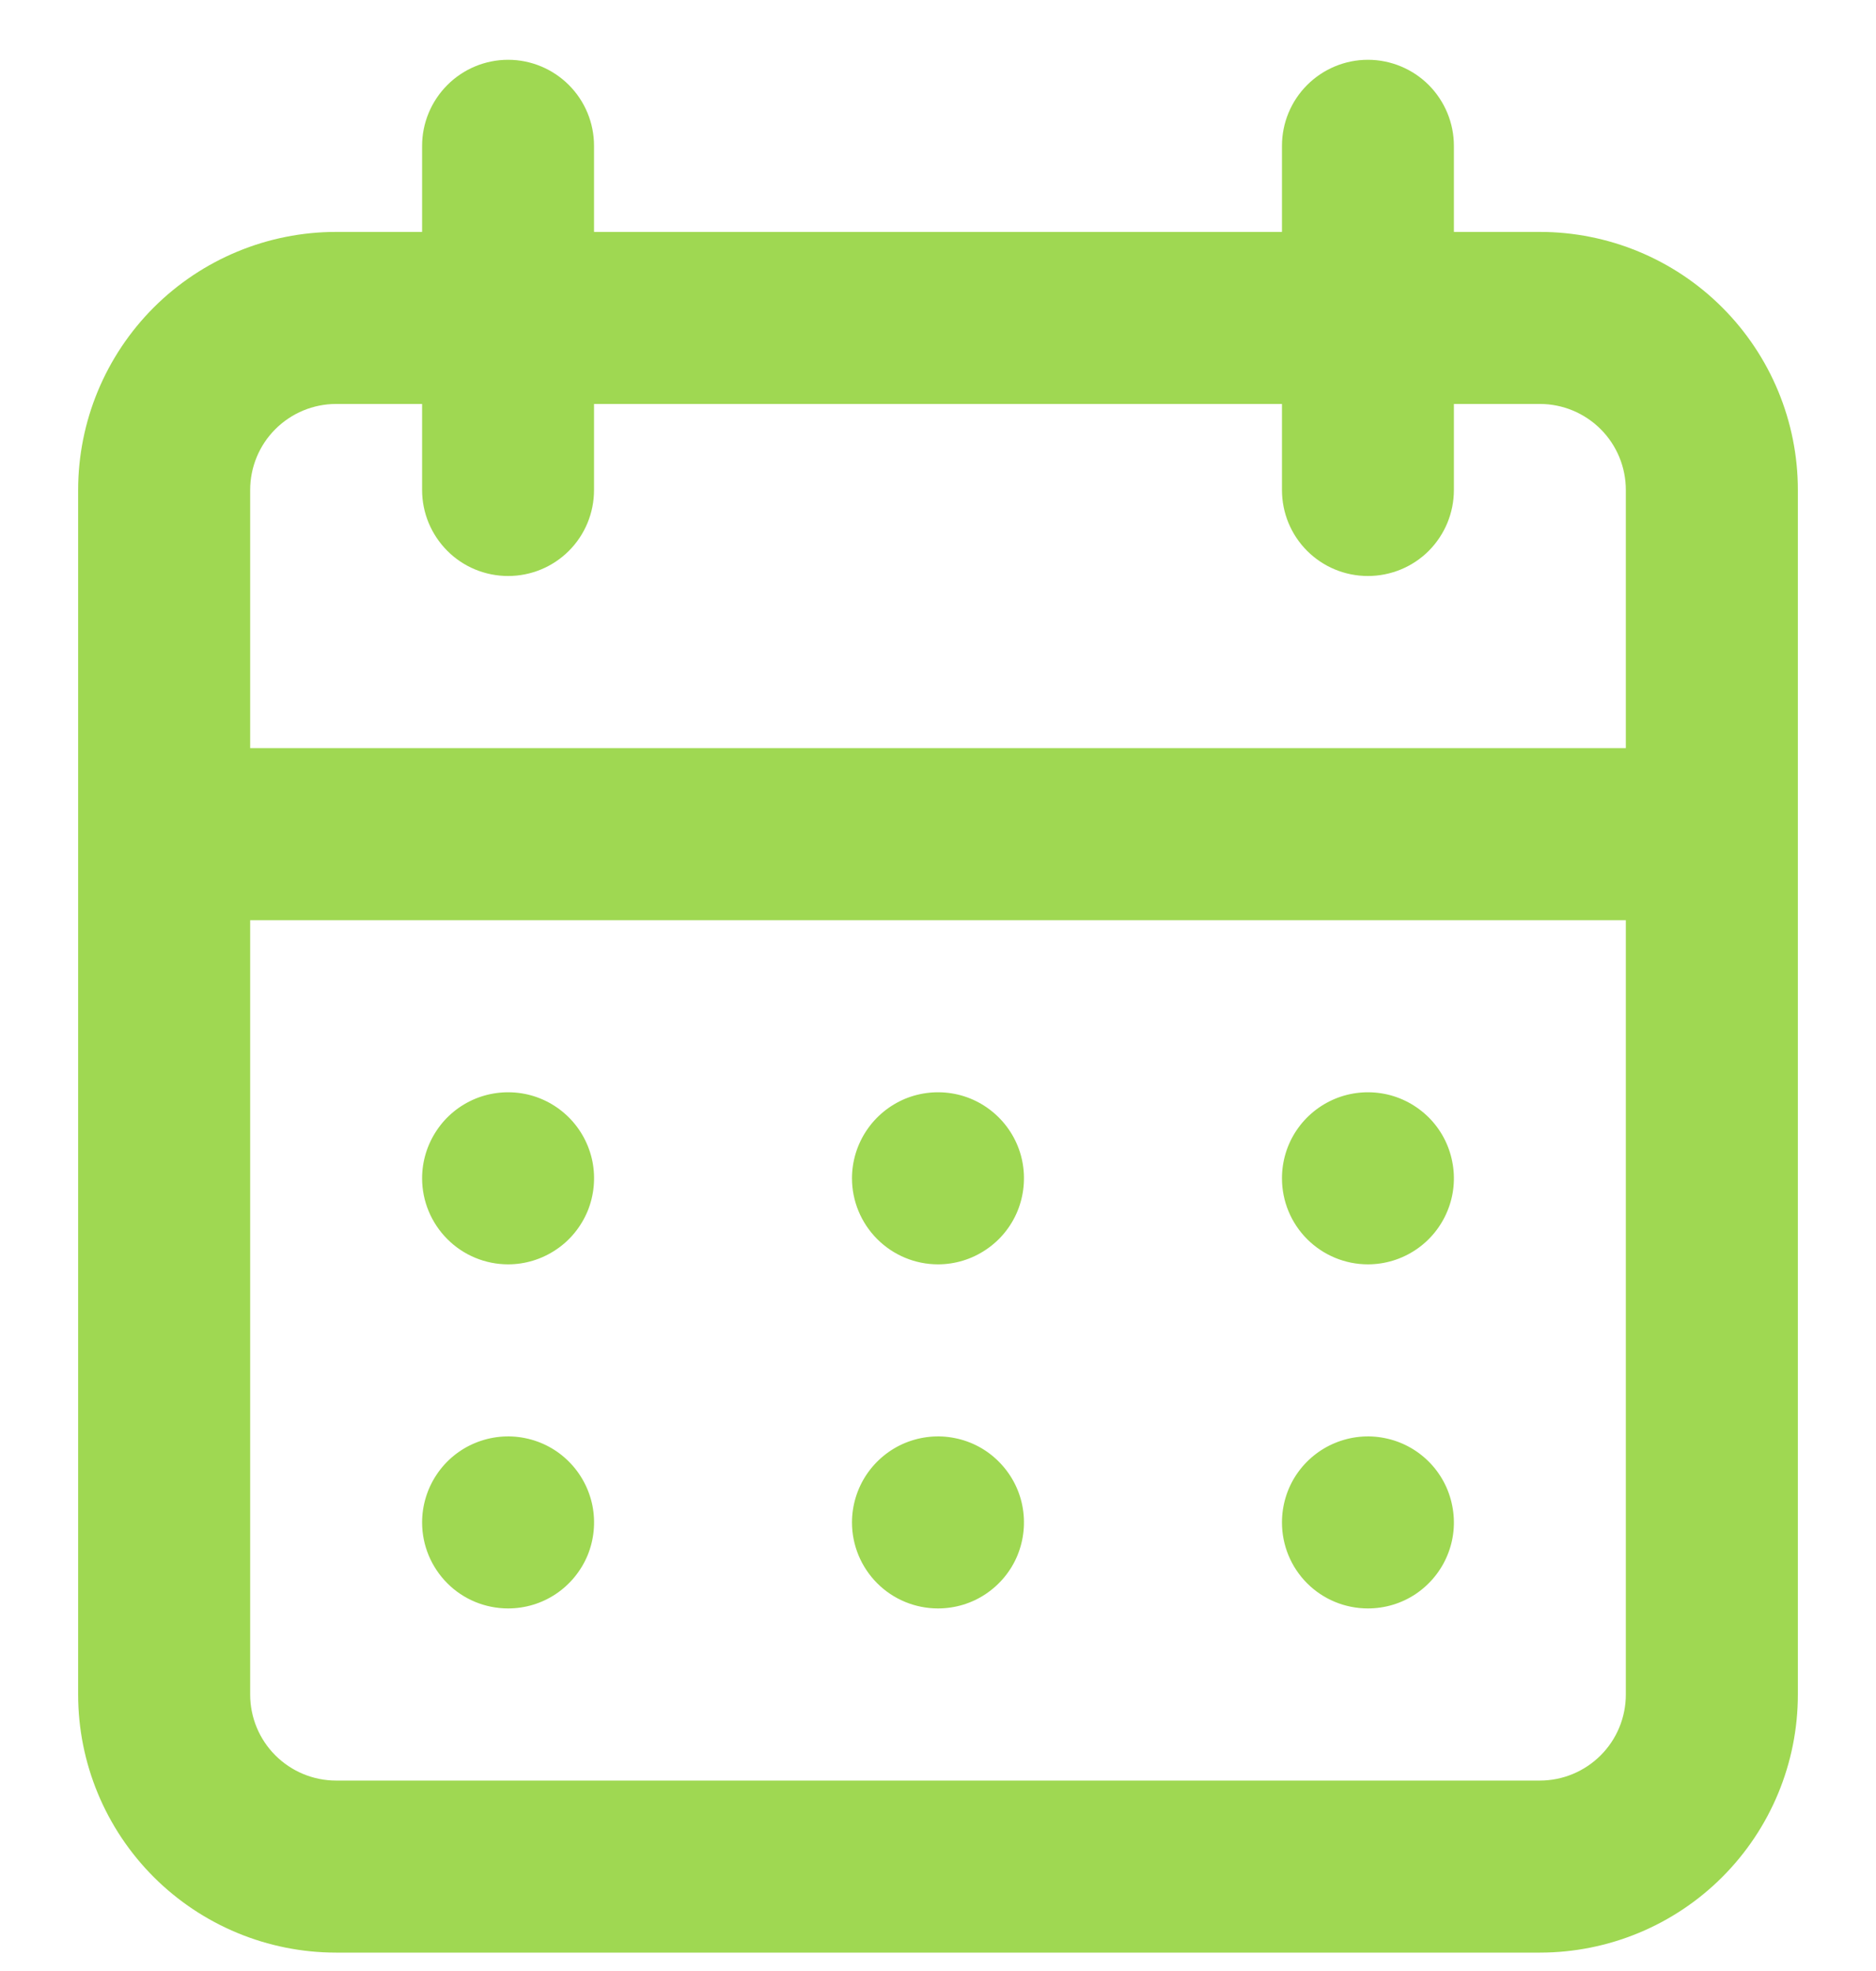 <svg width="20" height="21" viewBox="0 0 20 21" fill="none" xmlns="http://www.w3.org/2000/svg">
<path d="M10 17.137C10.181 17.137 10.359 17.084 10.509 16.983C10.66 16.882 10.778 16.739 10.847 16.572C10.916 16.404 10.934 16.22 10.899 16.042C10.864 15.864 10.776 15.701 10.648 15.573C10.52 15.444 10.357 15.357 10.179 15.322C10.001 15.286 9.817 15.305 9.649 15.374C9.482 15.443 9.339 15.561 9.238 15.711C9.137 15.862 9.083 16.04 9.083 16.221C9.083 16.464 9.18 16.697 9.352 16.869C9.524 17.041 9.757 17.137 10 17.137ZM14.583 17.137C14.765 17.137 14.942 17.084 15.093 16.983C15.243 16.882 15.361 16.739 15.43 16.572C15.5 16.404 15.518 16.22 15.482 16.042C15.447 15.864 15.36 15.701 15.232 15.573C15.103 15.444 14.94 15.357 14.762 15.322C14.584 15.286 14.4 15.305 14.233 15.374C14.065 15.443 13.922 15.561 13.821 15.711C13.72 15.862 13.667 16.04 13.667 16.221C13.667 16.464 13.763 16.697 13.935 16.869C14.107 17.041 14.34 17.137 14.583 17.137ZM14.583 13.471C14.765 13.471 14.942 13.417 15.093 13.316C15.243 13.216 15.361 13.072 15.43 12.905C15.5 12.737 15.518 12.553 15.482 12.375C15.447 12.197 15.36 12.034 15.232 11.906C15.103 11.778 14.94 11.69 14.762 11.655C14.584 11.62 14.4 11.638 14.233 11.707C14.065 11.777 13.922 11.894 13.821 12.045C13.72 12.196 13.667 12.373 13.667 12.554C13.667 12.797 13.763 13.03 13.935 13.202C14.107 13.374 14.34 13.471 14.583 13.471ZM10 13.471C10.181 13.471 10.359 13.417 10.509 13.316C10.66 13.216 10.778 13.072 10.847 12.905C10.916 12.737 10.934 12.553 10.899 12.375C10.864 12.197 10.776 12.034 10.648 11.906C10.52 11.778 10.357 11.69 10.179 11.655C10.001 11.62 9.817 11.638 9.649 11.707C9.482 11.777 9.339 11.894 9.238 12.045C9.137 12.196 9.083 12.373 9.083 12.554C9.083 12.797 9.18 13.03 9.352 13.202C9.524 13.374 9.757 13.471 10 13.471ZM16.417 2.471H15.5V1.554C15.5 1.311 15.403 1.078 15.232 0.906C15.06 0.734 14.826 0.637 14.583 0.637C14.34 0.637 14.107 0.734 13.935 0.906C13.763 1.078 13.667 1.311 13.667 1.554V2.471H6.333V1.554C6.333 1.311 6.237 1.078 6.065 0.906C5.893 0.734 5.66 0.637 5.417 0.637C5.174 0.637 4.94 0.734 4.769 0.906C4.597 1.078 4.5 1.311 4.5 1.554V2.471H3.583C2.854 2.471 2.155 2.761 1.639 3.276C1.123 3.792 0.833 4.491 0.833 5.221V18.054C0.833 18.784 1.123 19.483 1.639 19.999C2.155 20.514 2.854 20.804 3.583 20.804H16.417C17.146 20.804 17.846 20.514 18.361 19.999C18.877 19.483 19.167 18.784 19.167 18.054V5.221C19.167 4.491 18.877 3.792 18.361 3.276C17.846 2.761 17.146 2.471 16.417 2.471ZM17.333 18.054C17.333 18.297 17.237 18.53 17.065 18.702C16.893 18.874 16.66 18.971 16.417 18.971H3.583C3.34 18.971 3.107 18.874 2.935 18.702C2.763 18.53 2.667 18.297 2.667 18.054V9.804H17.333V18.054ZM17.333 7.971H2.667V5.221C2.667 4.978 2.763 4.745 2.935 4.573C3.107 4.401 3.34 4.304 3.583 4.304H4.5V5.221C4.5 5.464 4.597 5.697 4.769 5.869C4.94 6.041 5.174 6.137 5.417 6.137C5.66 6.137 5.893 6.041 6.065 5.869C6.237 5.697 6.333 5.464 6.333 5.221V4.304H13.667V5.221C13.667 5.464 13.763 5.697 13.935 5.869C14.107 6.041 14.34 6.137 14.583 6.137C14.826 6.137 15.06 6.041 15.232 5.869C15.403 5.697 15.5 5.464 15.5 5.221V4.304H16.417C16.66 4.304 16.893 4.401 17.065 4.573C17.237 4.745 17.333 4.978 17.333 5.221V7.971ZM5.417 13.471C5.598 13.471 5.775 13.417 5.926 13.316C6.077 13.216 6.194 13.072 6.264 12.905C6.333 12.737 6.351 12.553 6.316 12.375C6.28 12.197 6.193 12.034 6.065 11.906C5.937 11.778 5.773 11.69 5.596 11.655C5.418 11.62 5.233 11.638 5.066 11.707C4.898 11.777 4.755 11.894 4.655 12.045C4.554 12.196 4.5 12.373 4.5 12.554C4.5 12.797 4.597 13.03 4.769 13.202C4.94 13.374 5.174 13.471 5.417 13.471ZM5.417 17.137C5.598 17.137 5.775 17.084 5.926 16.983C6.077 16.882 6.194 16.739 6.264 16.572C6.333 16.404 6.351 16.22 6.316 16.042C6.28 15.864 6.193 15.701 6.065 15.573C5.937 15.444 5.773 15.357 5.596 15.322C5.418 15.286 5.233 15.305 5.066 15.374C4.898 15.443 4.755 15.561 4.655 15.711C4.554 15.862 4.5 16.04 4.5 16.221C4.5 16.464 4.597 16.697 4.769 16.869C4.94 17.041 5.174 17.137 5.417 17.137Z" fill="#9FD852"/>
</svg>
